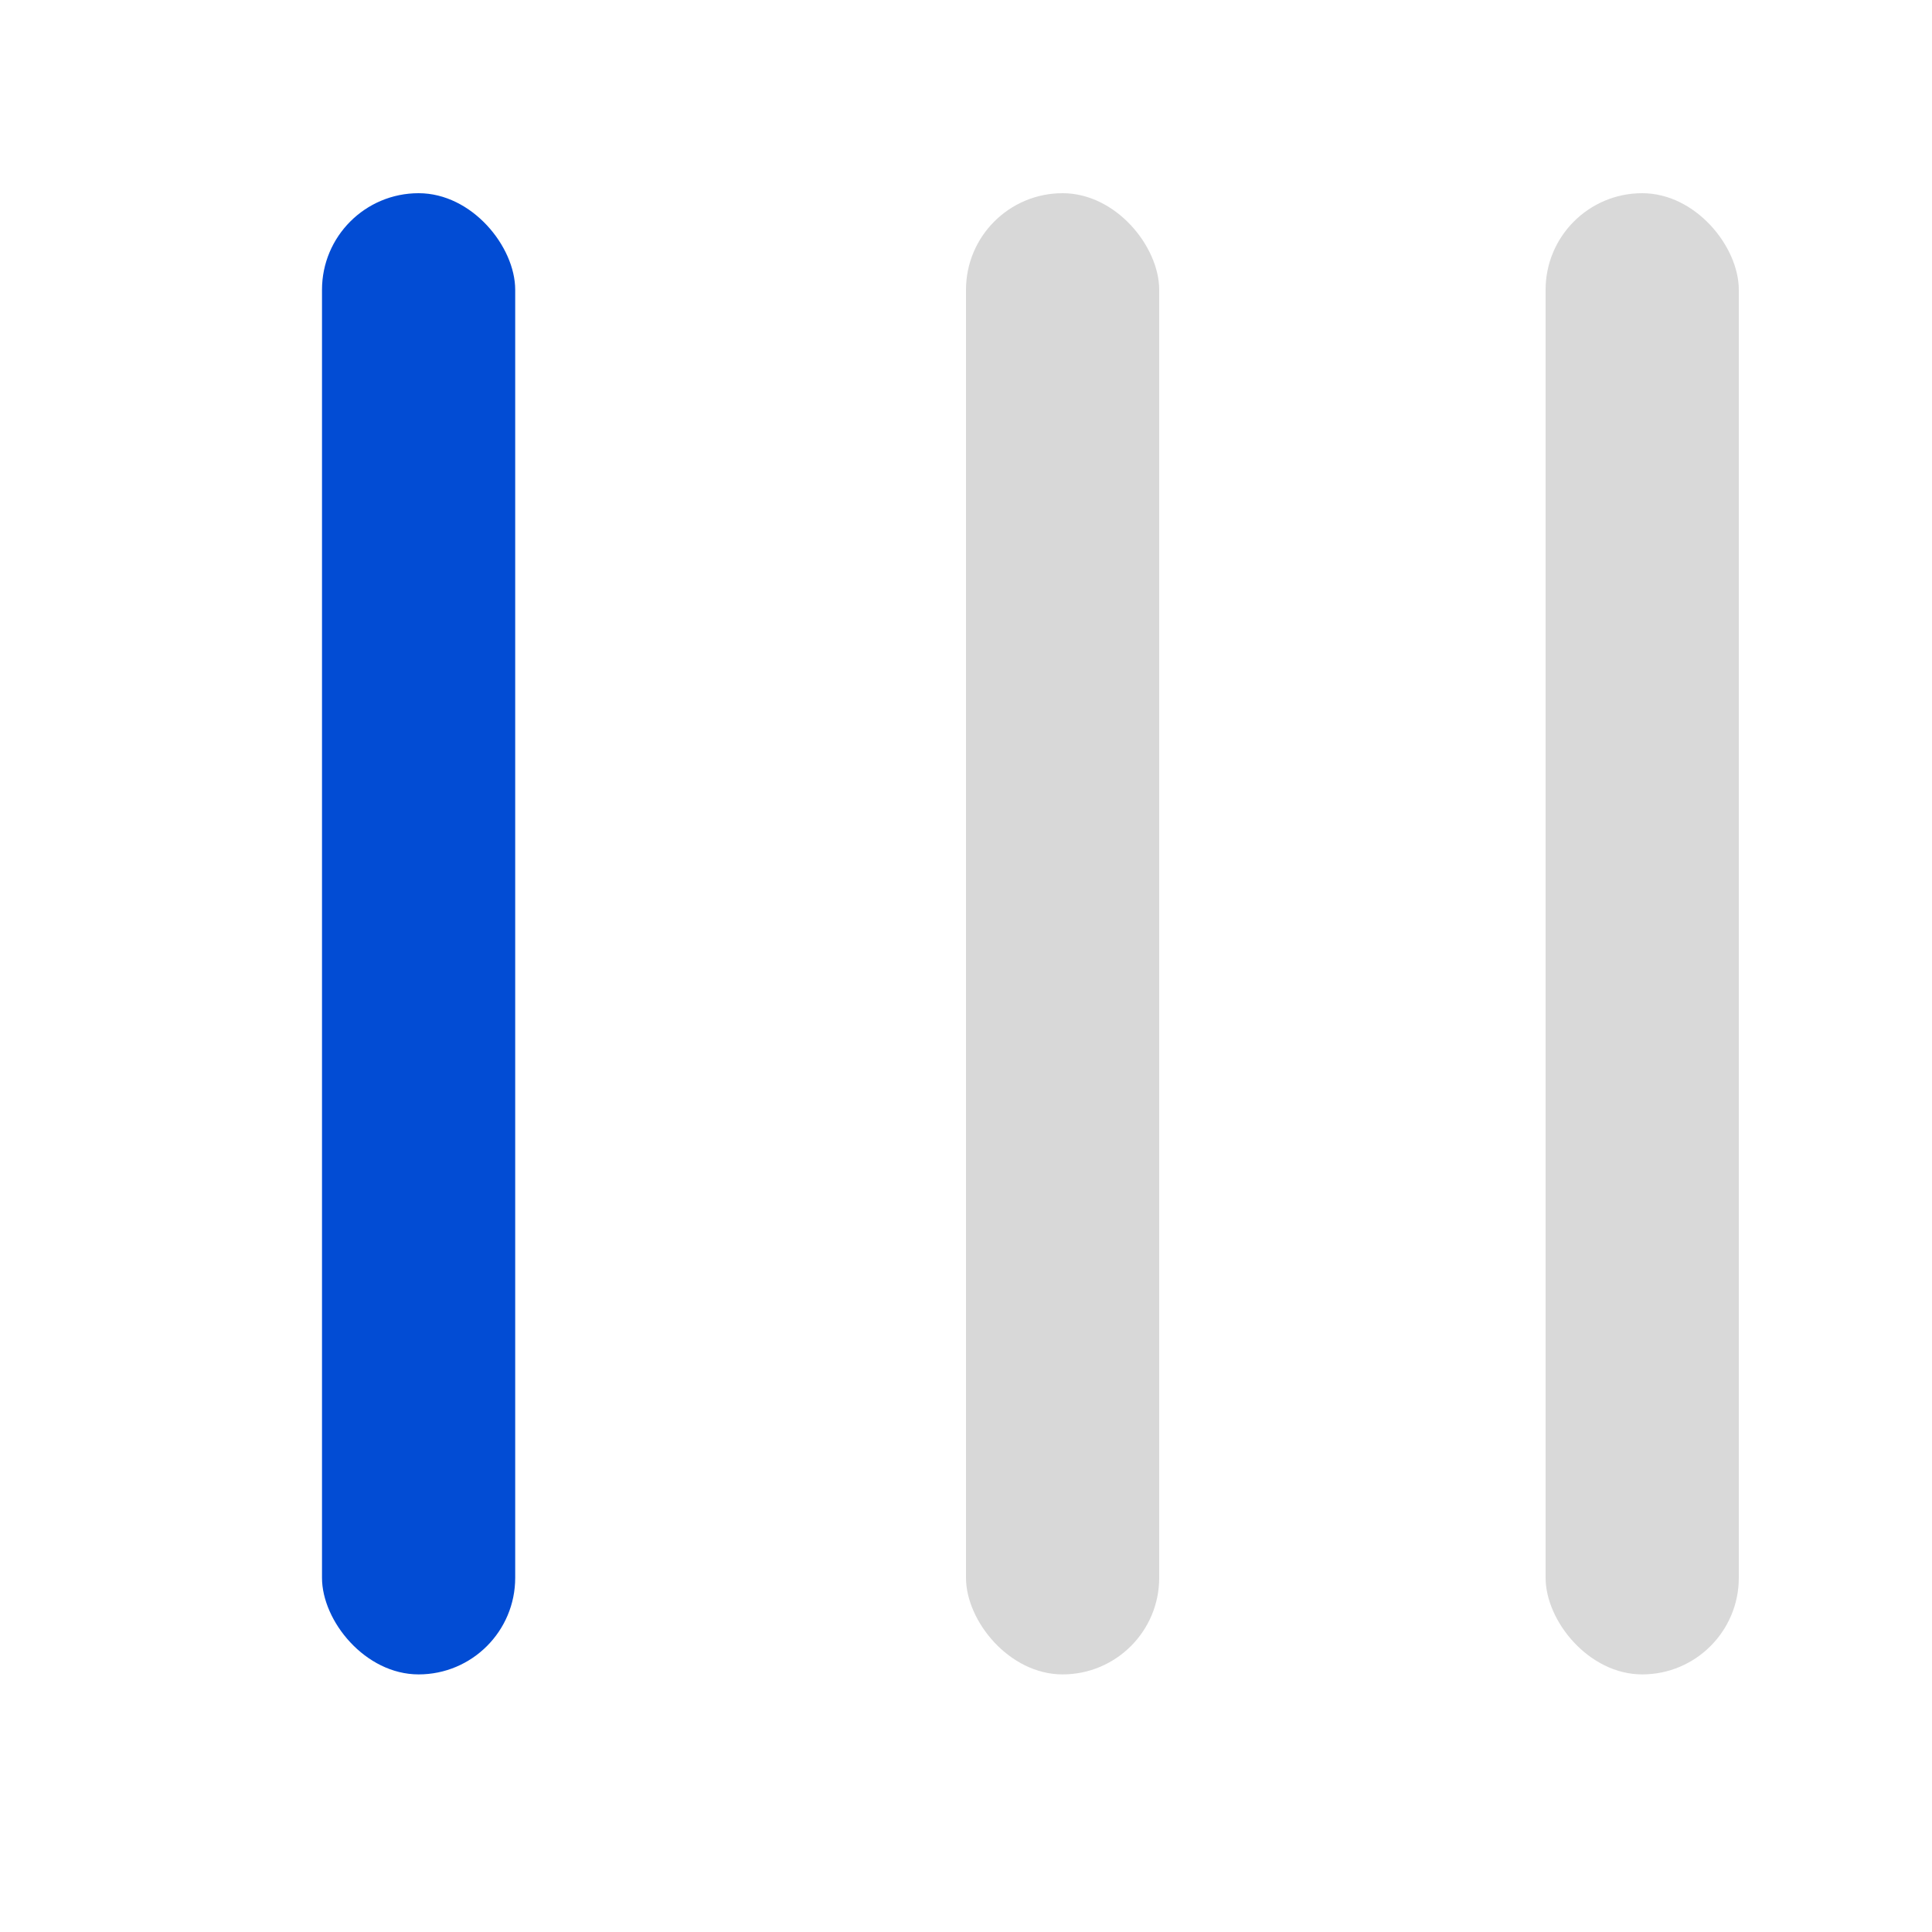 <svg width="30" height="30" viewBox="0 0 30 30" fill="none" xmlns="http://www.w3.org/2000/svg">
<rect x="5" y="3" width="3" height="23" rx="1.5" fill="#024CD4"/>
<rect x="15" y="3" width="3" height="23" rx="1.5" fill="#D8D8D8"/>
<rect x="24" y="3" width="3" height="23" rx="1.5" fill="#D9D9D9"/>
</svg>
